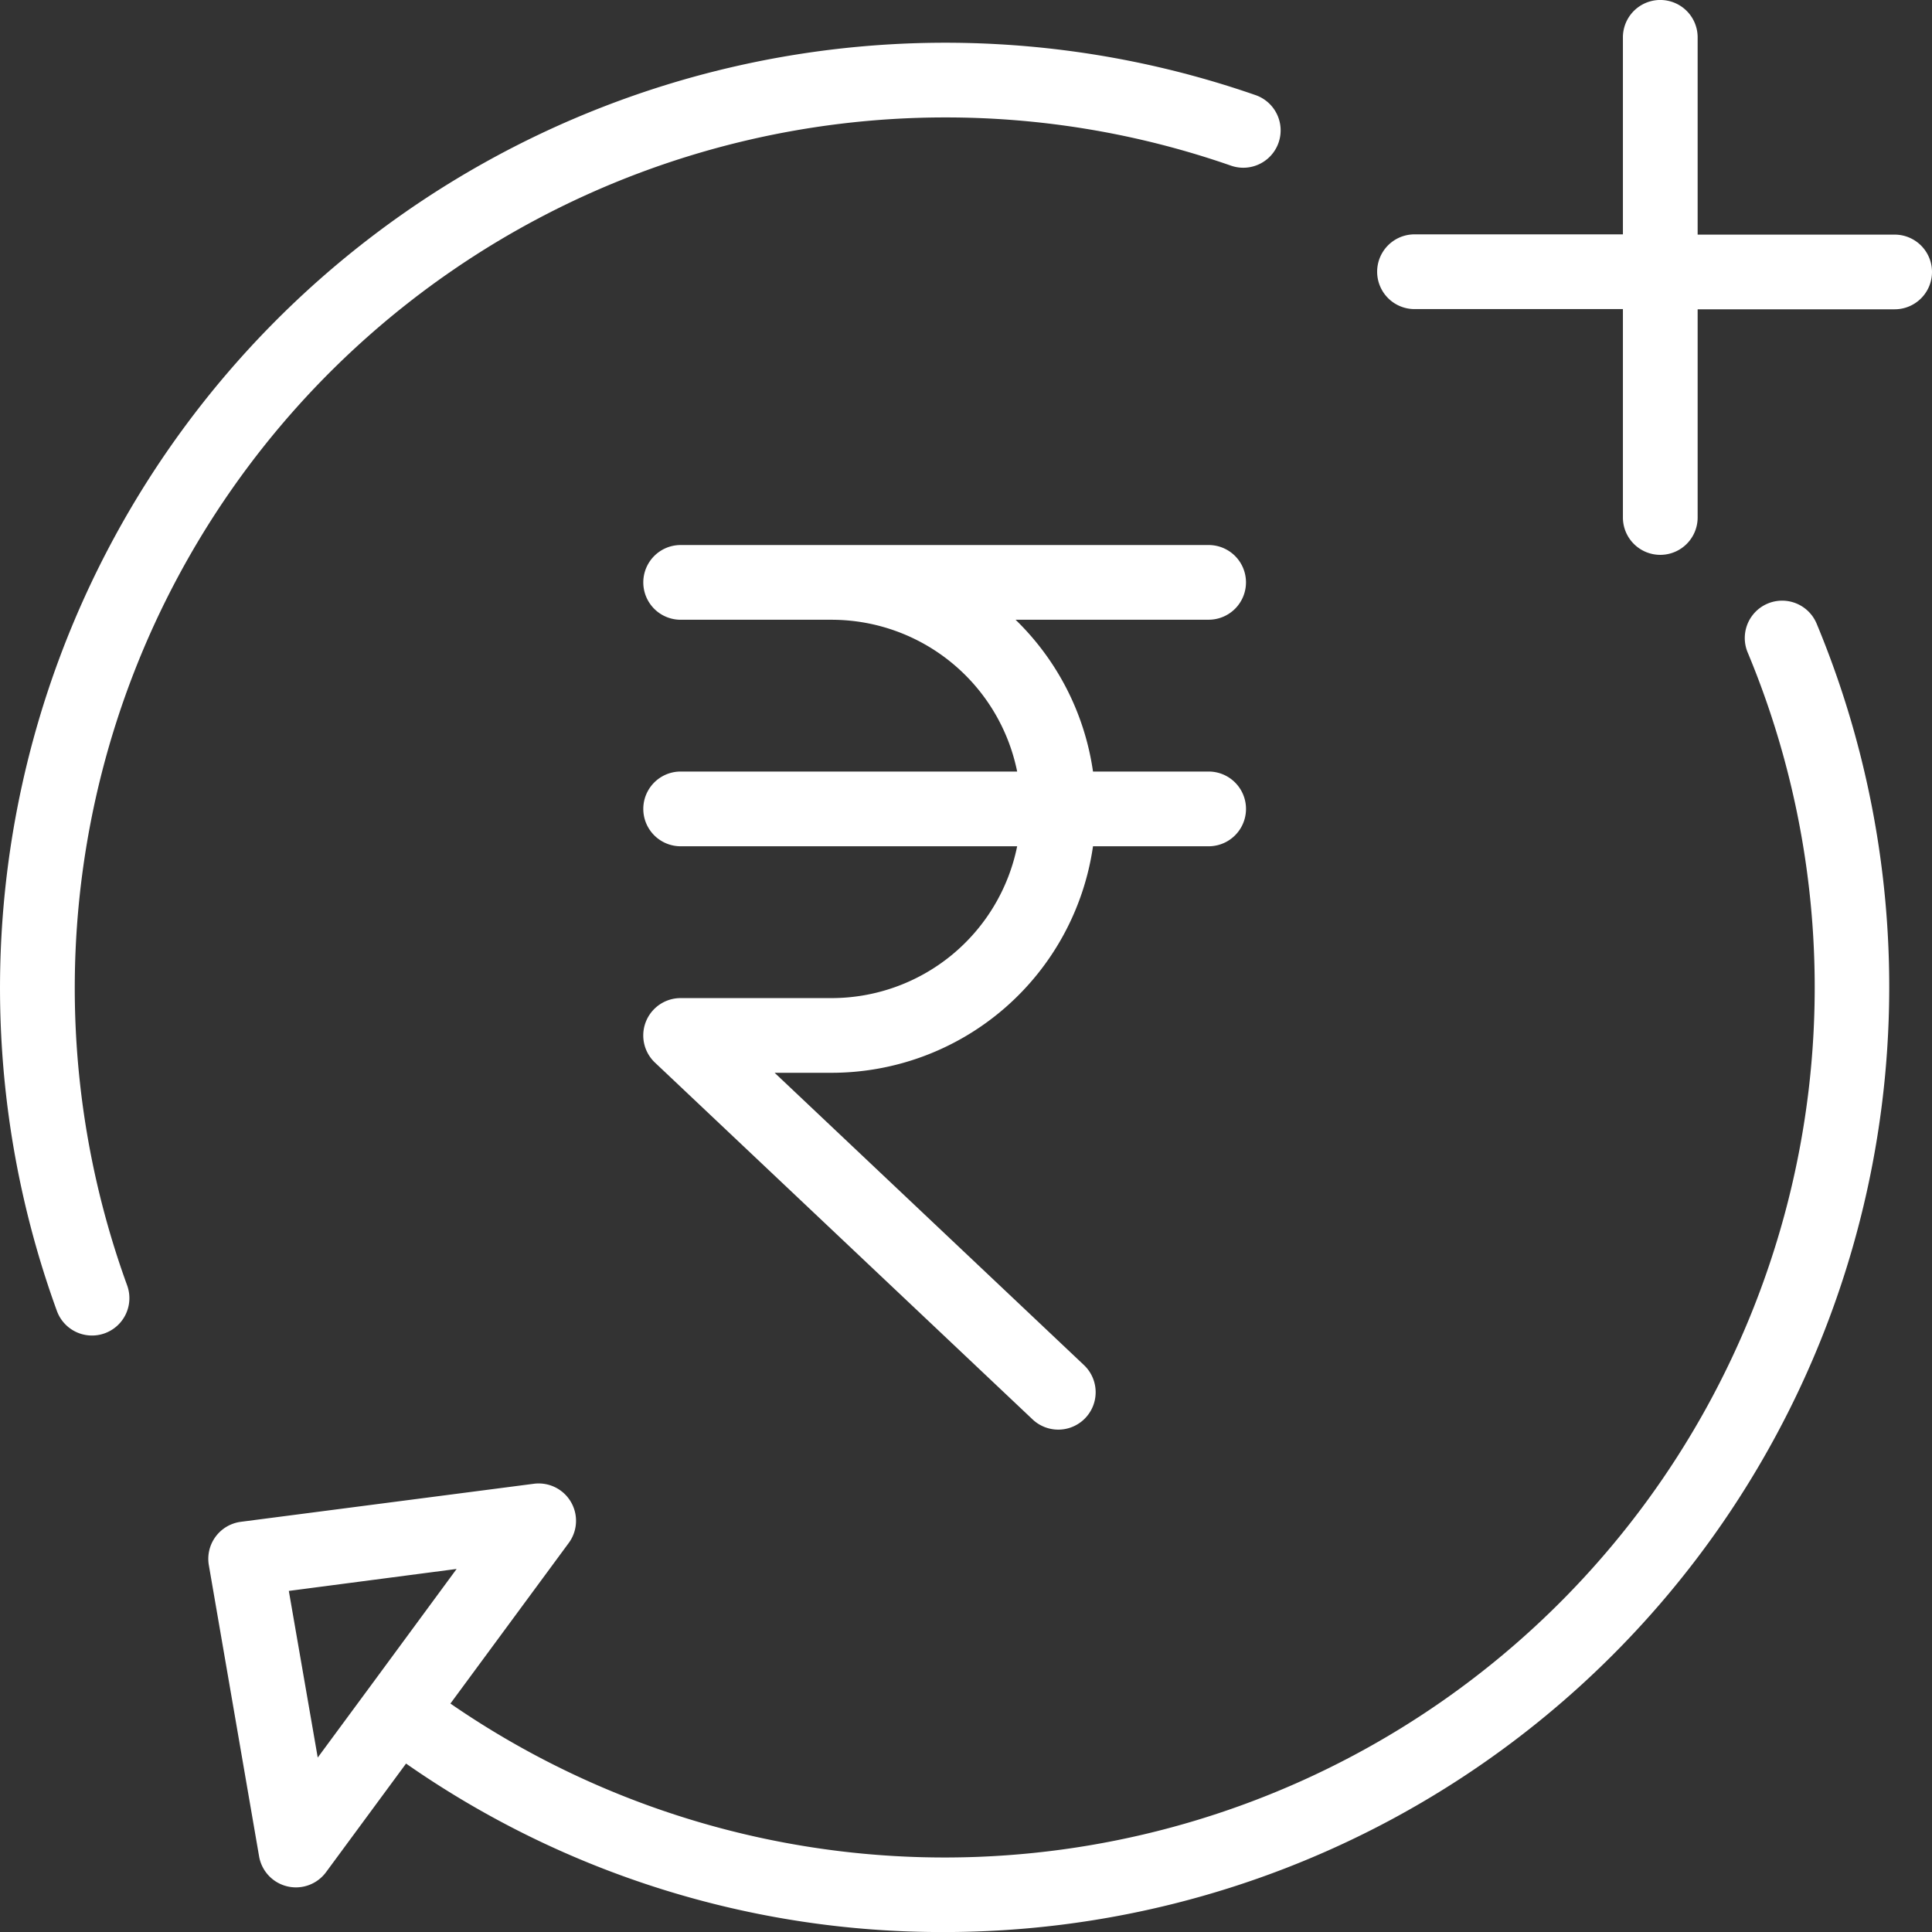 <svg xmlns="http://www.w3.org/2000/svg" width="45.111" height="45.111" viewBox="0 0 45.111 45.111">
  <rect x="0" y="0" width="45.111" height="45.111" fill="#333333" stroke="none"/>
  <g id="rupees_1332574" transform="translate(0)">
    <path id="Path_50010" data-name="Path 50010" d="M22.057,9.745a20.251,20.251,0,0,1,6.686,1.126.872.872,0,1,0,.574-1.647A22.071,22.071,0,0,0,1.329,37.614a.872.872,0,0,0,1.639-.6A20.327,20.327,0,0,1,22.057,9.745Zm0,0" transform="translate(0 -7.003)" fill="#fff"/>
    <path id="Path_50011" data-name="Path 50011" d="M134.611,103a.872.872,0,0,0-.872-.872H121.411a.872.872,0,1,0,0,1.745h3.527a4.423,4.423,0,0,1,4.33,3.544h-7.857a.872.872,0,1,0,0,1.745h7.857a4.424,4.424,0,0,1-4.33,3.545h-3.527a.872.872,0,0,0-.6,1.506l8.817,8.331a.872.872,0,1,0,1.2-1.268l-7.223-6.825h1.334a6.17,6.17,0,0,0,6.1-5.289h2.7a.872.872,0,0,0,0-1.745h-2.7a6.153,6.153,0,0,0-1.809-3.545h4.51A.872.872,0,0,0,134.611,103Zm0,0" transform="translate(-105.518 -89.402)" fill="#fff"/>
    <path id="Path_50012" data-name="Path 50012" d="M270.96,6.35a.872.872,0,0,0-.872-.872h-4.6V.872a.872.872,0,1,0-1.745,0v4.6h-4.866a.872.872,0,0,0,0,1.745h4.866v4.866a.872.872,0,1,0,1.745,0V7.222h4.6A.872.872,0,0,0,270.96,6.35Zm0,0" transform="translate(-225.849)" fill="#fff"/>
    <path id="Path_50013" data-name="Path 50013" d="M40.174,141.886a.873.873,0,0,0,1.562.368l1.869-2.537a21.849,21.849,0,0,0,12.576,3.934A22.068,22.068,0,0,0,76.541,113.1a.872.872,0,0,0-1.61.673,20.317,20.317,0,0,1-30.29,24.543l2.763-3.75a.872.872,0,0,0-.814-1.382l-6.847.889A.872.872,0,0,0,39,135.083Zm4.612-6.713-2.06,2.8-.006.007-.009.013-1.168,1.584-.675-3.891Zm0,0" transform="translate(-34.124 -98.539)" fill="#fff"/>
  </g>
</svg>
